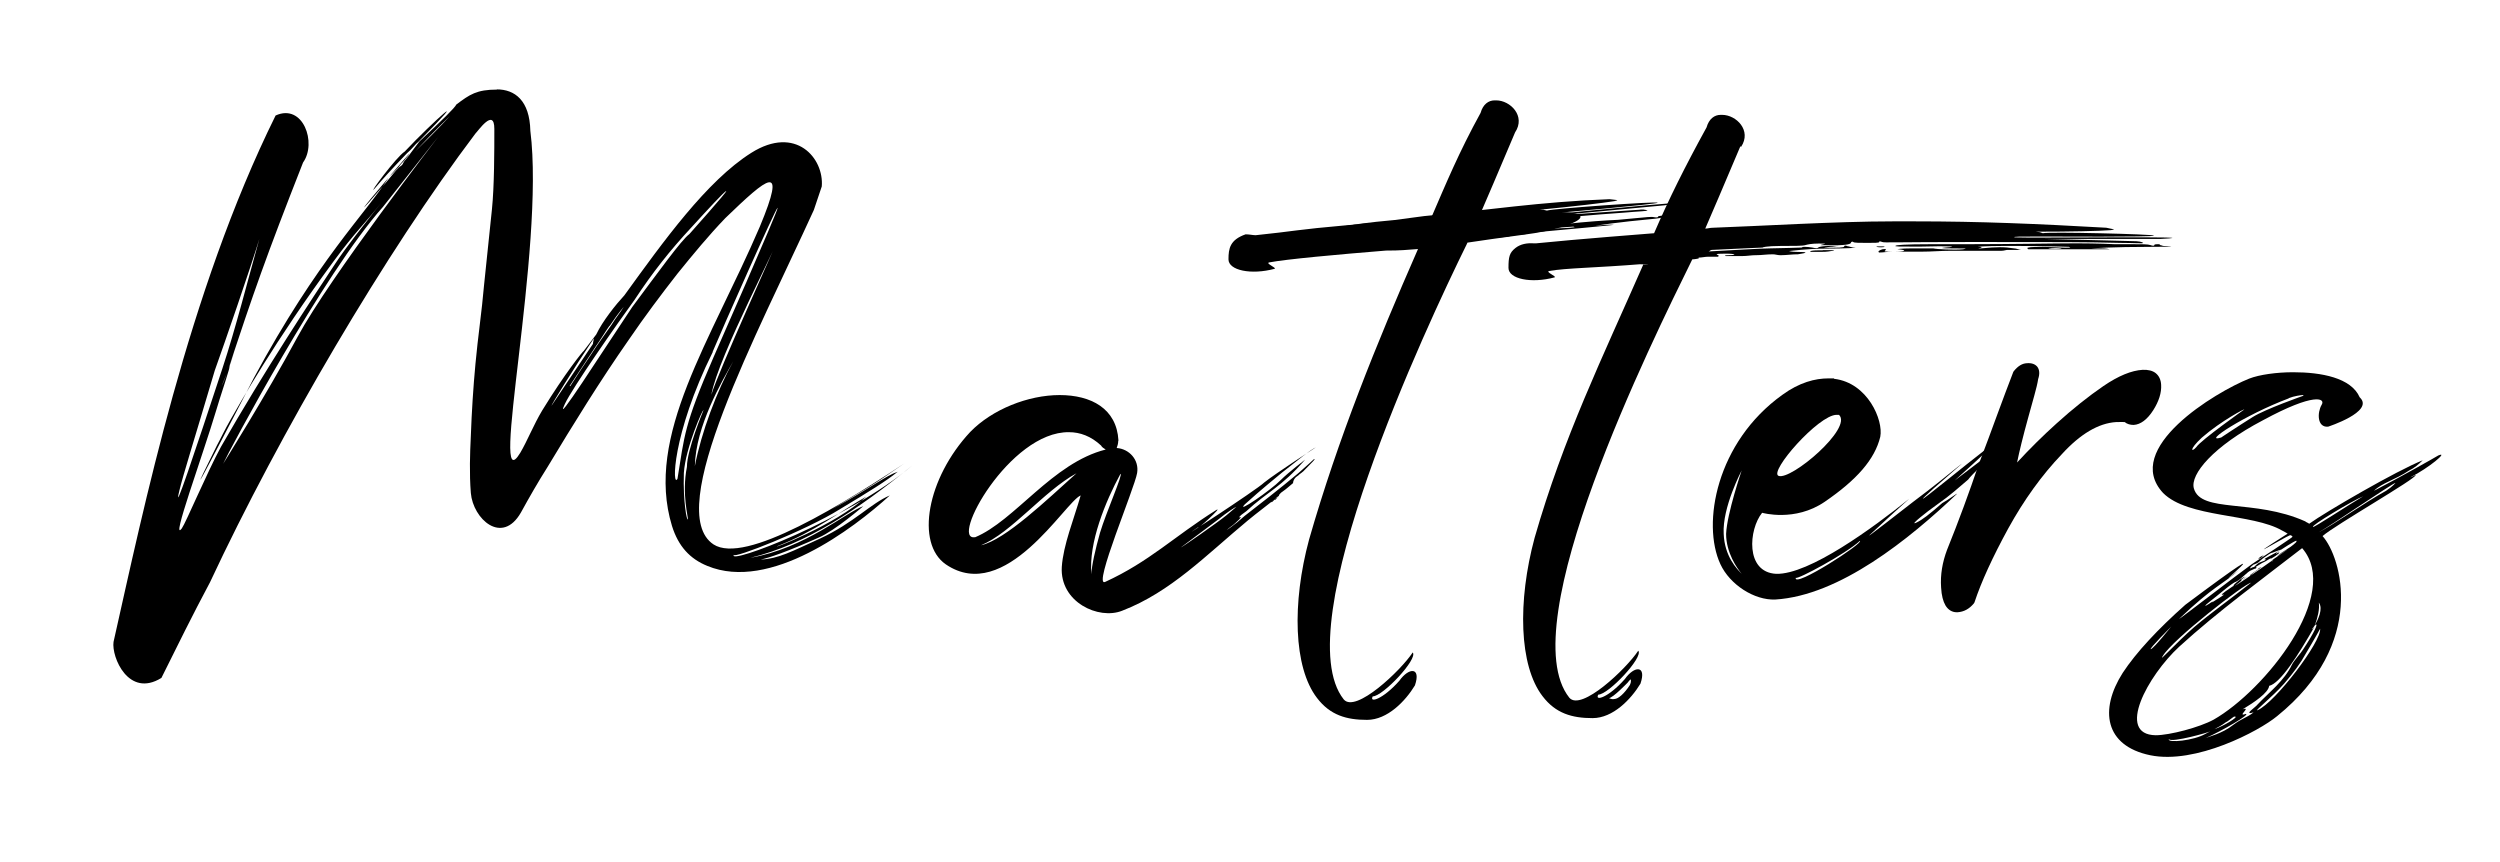 <svg xmlns="http://www.w3.org/2000/svg" id="Layer_1" viewBox="0 0 1138.4 392.3"><g><path d="M226.2,40.7c8.2,0,15,5,15.3,18.9,6.8,53.5-19.3,170.9-4.6,146.6,3.2-5.4,6.1-12.8,10-19.3,10.3-16.8,18.6-27.1,18.9-27.1,1.8-2.5,3.9-5,5.7-7.5,2.9-6.1,8.9-13.6,12.8-17.8,17.8-24.6,37.5-52.1,57.8-64.9,20.3-12.8,33.2,2.5,32.1,15.3-.7,1.8-2.9,8.9-3.6,10.7-25.7,56.4-68.8,137-45.7,152.3,14.3,9.3,58.1-17.5,93.1-41-20,13.2-10.3,7.8-39.2,25,18.6-10.3,24.6-15.3,30-17.1-5.3,4.3-12.8,8.9-26.4,17.1-15.3,9.6-48.9,22.8-48.2,20.7-3.6,5,51.7-15.7,81.3-40.7-25,20.3-48.5,36-73.8,42.1,25-4.3,43.9-21,51.4-23.5,0,0-12.8,11.1-20.3,14.3-14.3,6.4-22.8,9.3-26.4,10,8.2-.4,13.9-3.6,27.1-9.6,15.3-7.1,23.2-16.1,31.7-19.6-16.8,15.3-54.6,43.9-83.1,32.1-7.9-3.2-13.2-8.9-16.1-18.2-12.5-41,17.8-84.5,40-136.3,12.5-30,3.6-22.5-15.7-3.9-7.5,7.8-14.6,16.4-21.8,25.3-7.5,9.6-15,19.6-22.1,30-13.2,18.9-25.3,38.5-37.1,58.1-4.3,6.8-8.2,13.6-12.1,20.7-8.6,15-21.8,2.9-22.8-8.9-.7-8.9-.4-17.8,0-26,.4-11.1,1.1-22.1,2.1-32.8,1.1-12.1,2.9-23.9,3.9-35.7,1.1-11.4,2.5-23.2,3.6-34.6,1.1-10.7,1.1-26.8,1.1-36.7s-7.5,1.1-8.6,2.1c-40.7,53.9-89.2,136.6-120.9,204.4-7.8,14.6-15,29.2-22.1,43.5-15,9.3-22.8-9.6-21.8-16.4,13.6-60.3,33.9-159.1,73.8-239.7,12.5-5.7,18.9,12.5,12.5,21.4-17.1,43.5-22.5,59.2-34.2,94.5-.7,2.5-2.1,5-2.9,7.5.4-1.1,1.8-3.9,2.9-7.5,3.6-10.3,4.3-12.8,1.1-2.9-.4.7-.4,2.1-.7,2.9-1.8,6.1-3.9,12.1-5.7,18.2-6.4,21.4-21,61-15.7,53.9,1.8-2.5,11.4-25.3,17.8-37.1,20-35,41.7-67.8,52.1-83.5,5.4-8.2,12.1-16.4,21-27.8-7.8,10-11.8,13.2-21.8,26.8-26.8,36.4-42.8,64.9-46.7,71.7-2.9,5-5,9.6-6.4,12.1-23.9,48.2,16.8-30.7,16.8-30.7,29.2-54.2,51-74.9,61.4-91.3-14.3,16.8-15,18.5-1.4,2.5,2.5-2.9,4.3-5.4,6.1-7.1.4-.4,1.1-.7,1.4-1.1.4-.4.7-1.4,1.1-1.8,2.1-2.5,2.9-3.6,2.5-3.2,1.4-1.8,2.9-3.9,4.3-5.7,10.7-10,16.1-15.3,16.8-16.8,6.1-4.6,9.3-6.8,18.5-6.8ZM118.1,108.8c-3.9,12.8-15.7,47.1-20.3,59.9-9.3,31.4-14.6,48.2-16.1,54.6-3.2,13.2,6.8-16.8,19.6-55.6,6.1-18.5,11.4-39.6,16.8-58.9ZM174.4,94.2c-27.1,30.3-70.6,112-72.8,117,0,0,19.3-30.7,33.9-57.8,14.6-27.1,64.2-91.3,64.2-91.3l-25.3,32.1ZM184.4,68.9c12.8-13.6,32.1-30.7,6.4-4.6-1.8,1.4-3.2,3.6-5.4,5.4-7.5,7.8-11.1,11.8-15,16.4-2.9,2.9,10-14.6,13.9-17.1ZM177.7,79.9c5.4-6.1,8.2-9.6,8.9-10-.7,1.1-1.8,2.1-2.5,3.2-.7.7-1.8,1.8-2.5,2.9-1.4,1.4-2.9,3.2-4.6,4.6l.7-.7ZM189.1,68.9c11.4-11.1,15.7-16,15.7-16,0,0-6.4,6.1-15.7,16ZM251.1,184.8s8.6-12.8,18.9-28.2c0-.7.4-1.8.4-2.5-9.6,14.3-19.6,30.7-19.3,30.7ZM314.6,103.8c-9.3,10-17.5,20.3-25.7,32.8-7.5,10.3-28.5,40.3-31.7,47.4-5.4,11.4,16.4-22.8,30.7-44.2,11.4-15.3,22.5-30.7,26-33.2,0,0,17.5-19.6,16.8-19.6s-8.6,8.6-16.1,16.8ZM277.5,148.4c-1.8,2.5-3.9,6.1-6.4,9.6-8.2,12.5-20,30.3-11.8,17.8h.4c2.5-3.9,5.7-8.9,9.6-14.6,2.9-4.6,5.7-8.2,8.6-12.5.4-.4,2.5-3.9,2.9-4.3.4-.4,3.2-4.6,3.2-4.6,0,0-1.8,1.8-6.4,8.6ZM324.6,160.2c-18.9,38.2-18.5,62.4-16.1,57.8,3.2-19.6,2.9-24.3,16.4-55.3,0,0,30-68.1,29.2-68.1s-25.3,55.3-29.6,65.6ZM311.4,215.5c-.4,13.2,1.4,21.8,1.8,21,.4-.4-2.9-11.4-.4-23.9,0-7.9,7.5-25.7,7.5-25.7,0-1.4-8.2,17.1-8.9,28.5ZM316.4,212.3c2.9-15.3,10-34.2,17.5-47.8-5,8.9-17.1,29.3-17.5,47.8ZM323.9,179.8c3.2-10.7,28.5-66,33.2-77.4-1.8,7.1-30,59.6-33.2,77.4ZM354.2,248.6c-4.3,2.1,26-9.3,40.3-22.5-11.8,6.8-23.9,16.1-40.3,22.5Z"></path><path d="M509.2,200.8c0,1.1-.4,2.5-.7,3.2,5.7.4,10.3,5.4,9.3,11.4-1.1,6.8-20.3,52.1-14.6,49.6,20.3-9.3,31.4-20.7,50.7-32.8,3.2-1.8-9.3,9.6-8.2,7.8-14.3,9.6,26.8-17.1,30-20.3,5.4-4.3,23.5-16,23.5-16-2.9,1.4-7.5,5.3-15.3,11.4-2.1,1.8-9.3,7.5-17.1,14.6-4.3,4.6,11.8-6.4,16.4-11.1,3.6-3.6,11.1-9.3,11.1-9.3-11.1,12.8-16.8,14.3-26.8,23.5-1.4,1.1-3.2,2.1-3.2,2.9,1.1-.7,1.1,0-1.8,2.5-1.1,1.1-2.9,2.1-3.9,3.2,1.1-.7,2.9-2.1,3.9-2.9.7-.4,2.1-1.8,4.3-3.6,6.4-5,15.7-12.1,24.6-19.6,3.6-3.2,6.1-5.4,7.1-6.4-1.4,1.4,3.6-2.9-5,5.7-.4.4-1.4,1.1-1.8,1.4l-.4.4c-.4.4-1.1.7-1.4,1.1-.7.7-1.1,1.8-1.1,2.5-.7.7-1.8,1.4-2.5,2.1-.4.4-1.4,1.1-1.8,1.4-.4.4-1.1.7-1.4,1.1-.4.4-.7.7-.7,1.1-4.6,3.9-10,7.8-14.3,11.4-18.9,15.7-35,32.5-57.1,41-10.7,4.3-28.5-3.9-27.5-20,.7-10,5.4-21.4,8.6-32.5-7.1,2.9-34.2,49.9-61.4,31.4-13.9-9.6-8.6-39.2,11.1-60.3,10-10.3,26.4-16.8,40.7-16.8s26,6.1,26.8,20.7ZM443.9,244.7c18.2-7.5,35.3-33.9,59.6-40-.7-.4-1.8-1.1-2.1-1.8-4.6-4.3-9.6-6.1-14.6-6.1-27.1-.4-54.6,49.9-42.8,47.8ZM446.7,248.3c11.1-2.5,30-20.7,43.5-32.8-15,8.2-29.6,27.1-43.5,32.8ZM497,261.5c0-3.6,1.8-11.4,3.9-18.9,2.9-9.6,10.7-27.1,9.3-26.8-6.8,12.5-14.6,31.4-13.2,45.7ZM554.8,236.5l-17.1,12.8c.4,0,16.4-11.1,20.7-14.6,2.5-2.1,4.6-3.9,4.6-3.9-.4,0-4.3,2.5-8.2,5.7ZM582.3,226.2c-.4.4-1.4.7-1.8,1.1-.4.4-1.1.7-1.4,1.1-.4.4,0,.4.4,0l.4-.4.4-.4h.4l.4-.4c.4-.4,1.1-1.1,1.4-1.1v-.4.4Z"></path><path d="M667.9,111.2c-18.6,37.8-82.4,174.1-56,207.3,5.4,6.4,26-13.2,31.4-21.4,2.5,2.9-13.6,20-18.2,20-1.8,3.2,4.6,1.4,12.1-7.1,4.3-6.1,10-6.4,7.1,2.1-4.3,7.1-12.5,15.7-21.8,15.7s-16.8-2.1-22.8-10c-10.7-13.9-11.4-43.2-3.6-72.1,13.2-46,30.7-89.2,49.6-132.3-5.4.4-7.8.7-14.6.7-22.1,1.8-45.3,3.9-53.2,5.4-1.8.4,3.6,2.5,2.5,2.9-10.7,2.9-21,.7-21-4.3s.7-8.9,7.8-11.4c1.8,0,3.2.4,4.6.4,17.5-1.8,18.2-2.5,42.1-4.6,12.1-1.1,24.3-2.1,36.4-2.9.4,0,1.1-.4,1.4-.4,6.8-15.7,12.5-29.6,22.5-47.8,1.1-3.9,3.6-5.7,6.4-5.7h.7c6.4,0,13.6,7.1,8.6,14.6-7.8,18.6-12.8,30-16,37.5M609,113.7c-3.9.4-4.3.4-2.9-.4.7,0,2.1.4,2.9.4ZM621.5,108c.4,0,.4.4,0,.4-1.4.4-7.8,1.4-15,1.4,1.4-.4,11.4-1.8,14.6-1.8h.4ZM638.3,103.4l-8.2.7h.4c-3.2.4-15.7,1.4-16.8,1.4-5.3,0,15.3-2.1,23.2-2.1h1.4ZM640.8,103.4c-.7,0-.7-.4,0-.4v.4ZM658,101.3s25.9-3.9,38.7-4.6c41.1-2,18.5,7.5-1.6,10-20,2.6-45.5,6.6-45.5,6.6l8.4-12.1Z"></path><path d="M792.5,66.6c-7.8,18.6-12.8,30-16,37.5,1.1,0,2.1-.4,3.6-.4,20.3-.7,56-2.9,81.7-2.9h10.3c29.3,0,55.3,1.1,87,2.9,2.9.7,5,.7,2.1,1.1-5,.4-18.5.7-34.2.7,2.9.4,1.1,0,3.2.7,2.5-.7,50.7.4,50.7,1.1s-47.4.4-52.1.4c-8.9,0-12.5,0-11.4.4,6.1.4,94.2-.7,66.4.7-5,0-53.9,0-53.2,0s45.7,1.1,43.5,1.1-3.2,0-1.1,0,2.9.7,2.9.7c0,.4-3.9,0-10.3,0-15.7-.4-27.8-.4-66-.4s-41.4.4-42.5,0c-1.1-.4-1.4-.4-1.4,0s-2.1.4-5.4.4-6.1,0-6.4-.4c-.4-.4-1.1,0-1.1.4s-1.4,1.1-7.8,1.1-6.8,0-5-.4,1.4-.4-1.8-.4-5,.4-6.1.7c-1.1.4-5.4.4-11.4.4s-8.9.7-7.8.7-10,.4-23.5,1.1c-.4,0-1.1.7-1.4.7,7.5-.4,24.6-1.4,27.8-1.4s15.3-.4,15-.4c-1.1-.4,2.1-.4,4.3,0,1.8.4,2.5.4,2.9,0,.4-.4,2.5-.7,5-.7h4.3c-1.4,0-2.5.4-3.9.4-3.9.4-3.6.4,1.4.4s5-.4,5-.7.7-.4,1.4,0c.7,0,2.1.7,3.6.7s-4.6.4-13.2.4-16.4,1.1-16.8,1.1,1.1.4,3.2.4c5.4,0,5.4.4.7,1.1h-.4c-2.1,0-5,.4-7.1.4h-.7c-1.1,0-2.1-.4-3.2-.4-2.9,0-5,.4-7.5.4h.4-.7c-2.1,0-3.9.4-6.1.4,1.1,0-.4,0-1.8,0h-5.7c-.7,0-.7-.4,1.1-.4,3.9,0,3.9-.7-1.4-.7s-3.9.4-3.2.7c.4,0,0,.7,0,.7h-4.6c-1.4,0-2.9.4-4.3.4v.4s-1.8.4-2.9.4c-18.6,37.8-82.4,166.5-56,199.6,5.4,6.4,26-13.2,31.4-21.4,2.5,2.9-13.6,20-18.2,20-1.8,3.2,4.6,1.4,12.1-7.1,4.3-6.1,10-6.4,7.1,2.1-4.3,7.1-12.5,15.7-21.8,15.7s-16.8-2.1-22.8-10c-10.7-13.9-11.4-43.2-3.6-72.1,13.2-46,30.7-81.6,49.6-124.7-5.4.4,6.8,0,0,0-22.1,1.8-35.1,1.8-43,3.2-1.8.4,3.6,2.5,2.5,2.9-10.7,2.9-21,.7-21-4.3s.4-6.9,3.2-9.1c2.3-1.8,5.3-2.3,8.2-2.1.4,0,.8,0,1.2,0,17.5-1.8,53.7-4.6,53.7-4.6,0,0-12.1.7,0,0,.4,0-.4,0,0,0,6.8-15.7,13.9-30,23.9-48.2,1.1-3.9,3.6-5.7,6.4-5.7h.7c6.4,0,13.6,7.1,8.6,14.6ZM741.2,310.8s-6.8,7.1-8.6,7.1h-.4.4c.4,0,1.1.7,2.5.4,1.8,0,4.6-2.5,7.1-6.4.7-1.4.4-2.5.4-2.5-.4,0-1.4,1.4-1.4,1.4ZM780.1,115.8s-2.5.7-6.4.7v-.4c.4,0,.7-.4,1.1-.4h5.4ZM811.4,114.7c-.4,0-5,.7-10,.7s-8.6,0-8.2,0,5-.7,10-.7.7-.4,1.1-.4h5.3c1.1,0,1.8.4,1.8.4ZM798.6,114c1.4,0,.7.4-1.8.4s-3.9-.4-2.9-.4h4.6ZM830,114h-2.1c-3.9,0-4.3.7-2.9.7h3.9c1.4,0,2.9,0,5-.4,1.8,0,1.8-.4-.7-.4h-3.2ZM839.6,110.1s-1.1.4-1.8.4-1.8-.4-1.8-.4c0,0,1.1-.4,1.8-.4s1.8.4,1.8.4ZM861.7,109.4h-11.1s2.9-.4,6.1-.4h2.1c1.8,0,3.2.4,2.9.4ZM859.2,107.9c2.1,0,1.1,0-2.5,0s-5.4,0-3.9,0h6.4ZM854.6,112.2c-.4,0,0,.4,1.4.4h.7c1.8,0,1.8-.4.7-.4h-2.9ZM896,111.2h-16.4c-12.8,0-16.1.4-16.4.7-.7.4,1.1.4,10.7.4,15-.4,18.2,0,12.1.4q-4.3.4,2.9.4c6.1,0,7.5,0,5,.4-3.9.4-12.1,0-13.6-.4h-9.6c-5,0-7.5.4-6.4.4,4.6.4,3.2,1.1-1.8,1.1s-4.6,0-3.9-.7q.7-.7-1.4-.4c-1.4.4-2.1,1.1-1.8,1.1,0,0,.4.4,0,.4,2.1,0,4.3-.4,6.4-.4h13.2c4.6,0,8.6-.4,13.2-.4h23.2c1.1,0,2.1-.4,2.5-.4h3.9-.4,2.9c-.7,0-2.1-.7-3.2-.7-4.6-.7-7.5-.7-15,0-2.1,0-2.5.4-1.1,0,1.8-.4,1.8-.7,0-.7s3.6-.4,10.7-.4h7.9c12.1,0,21.4.4,22.5.4,1.1.4.7.4-1.4.4s-6.4-.4-10.7-.4q-7.5,0-6.8.7l.4.4h37.1c-1.4-.4-3.9-.4-5-.4h-3.2c-.4,0,9.6-.7,27.1-.7s3.9-.4,5.7-.4c-.7,0-1.1-.4-1.8-.4.4,0,0-.4-.7-.4s-1.8,0-1.8.4-.7.4-1.8,0c-1.1-.4-3.6-.4-8.9-.4h-7.5s-7.5-.4-17.1-.4-29.6.4-49.6.4ZM896.7,112.2c1.1,0,0,0-2.1,0s-2.9,0-1.8,0h3.9ZM933.1,106.9c1.4,0,.7.4-1.8.4s-3.9-.4-2.9-.4h4.6ZM938.1,112.9c1.4,0,.4.4-2.1.4s-3.9-.4-2.9-.4h5ZM966.6,109.7c1.1,0,.7.4-1.1.4h-.7c-1.4,0-1.8-.4-1.4-.4h3.2ZM985.2,111.9"></path><path d="M835.2,172.5c15.3,1.8,22.5,18.9,21,26.4-2.5,10.3-10.7,19.6-25.3,29.6-13.6,9.3-28.5,5-28.5,5-6.1,7.5-7.8,27.1,6.4,27.8,15,.4,44.2-21,60.6-34.2-4.3,3.9-9.6,8.6-16.4,15-3.6,3.2-3.9,3.6,18.2-13.6,16.8-12.5,35-28.5,9.3-6.1-26,23.5,62.8-51.4,9.6-3.6,37.5-28.9,9.3-5,6.1-.4-11.1,9.6-10,8.2-16.1,12.8-1.1.7-11.4,8.6-7.5,6.8,2.9-1.4,5.7-3.6,11.8-8.9,3.2-1.8,6.4-4.3,6.8-4.3-21.8,20.7-53.5,46.4-82.8,48.2-9.6.4-20.7-6.8-25-16.1-8.6-18.5-1.8-55.6,28.2-77.1,7.8-5.7,15-7.5,21-7.5h2.5ZM784.9,243.1c.4,10.3,6.1,16.1,8.2,18.2-2.1-2.5-7.1-9.6-7.1-18.2.4-9.3,7.1-28.9,7.1-28.9,0,0-8.9,16.8-8.2,28.9ZM809.9,216.7c5.7,2.1,33.9-21.8,27.5-27.8h-1.1c-8.2,0-31,26-26.4,27.8ZM817.7,263.1c-1.1,5,31.4-16.1,29.2-16.8-6.1,5.7-28.5,17.8-29.2,16.8ZM869.5,227.1"></path><path d="M1074.7,181.1c6.4,6.4-14.6,13.2-14.6,13.2-5,.4-5-6.4-2.9-10,1.8-2.9-3.2-5.7-26.8,7.1-22.5,11.8-33.2,24.6-31.4,31,3.2,11.4,27.5,4.6,50.7,15,.4.4,1.4.7,1.8,1.1,7.5-5.4,40-24.3,51.7-28.9-1.8,1.8-3.9,3.6-6.1,4.6-6.4,4.3-12.5,5.7-16.1,9.3,13.6-7.1,27.5-15,29.3-16.1,5-2.1-4.3,5.7-12.8,10,1.4-.4,2.1-1.1,2.5-1.1.7,1.4-36.7,22.8-42.4,27.8,8.6,9.6,20.3,48.9-20.7,82-8.2,6.8-37.1,22.1-57.8,17.8-20.7-4.3-23.2-20.7-12.5-37.5,6.1-9.3,16.1-20,28.5-31,53.9-40.3,5-.4,24.6-16-7.5,6.8-11.4,7.1-27.5,22.5.4,0,25.7-19.6,33.2-25,3.2-2.1,6.4-4.3,10.3-6.8,3.6-2.5,8.2-5.4,8.2-5.7s-.7-.7-1.1-.7c-2.9,1.1-24.6,14.3-1.1-.7-.7-.4-1.8-1.1-2.5-1.4-13.6-7.9-42.8-5.7-54.2-17.1-18.9-20.3,23.9-46,39.2-52.1,4.6-1.8,12.5-2.9,20-2.9,12.8,0,26.4,2.5,30.3,11.4ZM992.3,294.5c-14.3,13.2-28.9,40-10.7,40.3,6.4,0,20-3.6,26.4-7.1,23.2-13.2,58.5-57.1,40.3-78.1-17.5,13.6-38.5,28.9-56,44.9ZM979.4,295.6c1.4-.4,9.3-10.3,9.3-10.3,0,0-10.3,10.3-9.3,10.3ZM984.8,298.8c-2.1,3.2,5.7-5.7,14.3-13.2,7.5-6.4,17.1-13.2,26-20.3-2.9.4-35.7,25.7-40.3,33.5ZM987.6,336.6c-.7,1.8,11.4.7,16.8-2.5l2.1-1.1c-.4.4-17.5,5.3-18.9,3.6ZM1002.6,199.3c-6.1,5.7-4.6,6.8-2.5,4.3,2.1-3.2,21.8-17.1,21.8-17.1.7-.7-10.3,5-19.3,12.8ZM1054,284.9c-.4.4-.7,1.1-1.1,1.4-.4.7.4,0,1.1-1.1-7.5,13.2-15.7,26-20.7,27.1-.4,3.2-6.8,7.5-12.1,10.7,4.3-1.4-2.9,3.6,1.4,2.1,2.5,0-11.1,7.9-18.5,11.1,1.4-.7,7.8-2.1,12.8-6.1,4.3-3.2,6.1-3.2,9.3-5.7-5,1.4,1.1-2.5,1.8-3.6,5.4-5.7,12.1-10.7,15.7-18.2,1.1-2.1,3.9-5,5-6.8,5-7.5,7.5-12.8,5.4-11.1,1.4-2.5,3.9-7.5,1.8-10.3.4,2.9-.4,6.4-1.8,10.3ZM1036.5,252.1c2.1-1.1,1.8-.4-.4,1.1-1.1.7-1.8,1.1-1.8,1.1h-.4c-.4,0-2.1,1.4-3.9,2.1-1.8,1.1-2.9,1.8-2.9,1.8.4,0,.7.4,0,.7-.4,0-1.1.4-1.8.7-2.1.7-4.3,3.9-7.1,5.3-1.8.4-8.9,6.8-11.8,8.9-3.2,2.5-2.5,2.5-.4,1.1,1.4-1.1,2.1-1.1,1.4-.7-.7.4-.4.4.7-.4,11.1-6.8-3.2,1.1,8.6-6.8,0,0,.4,0,.4-.4s1.8-1.8,3.2-2.9c2.1-1.4,2.5-1.4,1.1-.4-1.4,1.1-1.1,1.4.4.4,3.9-2.9-.4,0-3.9,2.9-1.4,1.1,8.9-5.7,16.4-11.1l-.4.4,1.1-1.1c6.4-4.3,10-7.1,1.8-1.4,1.1-1.1,3.2-2.5,5-3.6,1.4-.7,4.3-3.2,3.9-3.2v-.4c-.7,0-6.8,3.9-9.3,5.7ZM1017.3,326.3c-.7.4-3.2,2.5-3.6,2.5-2.5,1.8-3.2,2.1-5.3,3.2,3.6-1.1,11.4-5.7,9.3-5.7h-.4ZM1042.2,181.4c-20,7.5-40,20.7-30.7,17.8-.7.4,7.9-5.3,14.3-9.3,5.7-3.6,22.8-9.6,22.8-9.6.4,0,.4-.4,0-.4-.7,0-3.9.4-6.4,1.4ZM1034.7,251.7c-.7,0-2.1,1.1-3.6,2.1-1.1.7-2.1,1.8-2.5,2.1-.4.4-1.1.7-2.1,1.1-.4,0-.7.4-.7.4-.7.4-2.1,2.1-.4,1.1.7-.4,1.1-.4.7,0-.4.4-.4,0,.4-.4l.7-.7c1.1-1.1,2.1-1.4,2.1-1.4,0,0,1.1-.4,1.8-.7.7-.4.7-.7.4-.7-2.5.7,7.8-4.3,7.1-4.3,0,0-1.4.4-3.9,1.4ZM1029.4,258.5c-.4.4-1.1.7-1.4,1.1-.7.4-2.1,1.4-2.5,1.8l-.4.4c-.4.4-.7.4-.4,0,.4-.4,1.8-1.4,2.9-2.1.4,0,.7-.7.7-.7.4-.4,1.1-.7,1.4-.7s.7-.4.7-.4c0,0-.4.4-1.1.7ZM1050.1,297.4c-2.5,4.6-5.7,8.9-10,13.9-5.4,6.1-13.9,12.8-12.1,12.1,8.2-3.6,29.2-31.4,28.5-37.1,0,0-2.9,5.3-6.4,11.1ZM1029.4,253.5c-.7.4-1.1,1.1-1.1,1.1l1.4-.7,1.1-1.1-1.4.7ZM1036.9,253.5l-.4.4c-1.1.7-1.8,1.4-2.1,1.8.4,0,.7-.7.7-.7.4-.4,1.1-1.1,1.8-1.4ZM1053.3,239.9c0,.7,16.1-10,22.8-13.9-4.6,1.8-24.3,13.6-22.8,13.9ZM1054,285.2v-.4.4ZM1055.8,242.4c6.4-3.2,21-13.6,30.7-18.9,3.2-2.1,4.3-3.6,4.3-3.6-1.1,0-30.7,20.3-35,22.5ZM1100,216.4l.4-.4-.4.4Z"></path><path d="M975.7,168.4c-5.1.3-11,2.7-17.9,7.4-6.7,4.6-13.9,10.3-21.3,17-6.1,5.5-12.2,11.5-18,17.8,1-5,2.7-11.9,5.1-20.6,1.1-3.9,2-7.2,2.8-10.1.8-2.9,1.4-5.3,1.7-7.3.8-2.4.6-4.3-.4-5.6-1-1.2-2.6-1.8-4.8-1.6-2.1.1-4,1.3-5.8,3.5l-.3.4c-2.3,6-4.8,12.6-7.4,19.7-2.6,7.2-5.4,14.6-8.4,22.5-4.3,12.7-9.1,25.8-14.4,38.9-2.1,5.6-3.1,11.3-2.7,17.1.2,3.7.9,6.3,2,8.2,1.2,2,3,3.1,5.1,3.1s.3,0,.4,0c2.9-.2,5.3-1.5,7.4-4l.3-.5c3.1-9.4,8.3-20.7,15.4-33.7,7.1-12.9,15.3-24.3,24.4-33.8,8.4-9.2,16.7-14.1,24.7-14.6,2.3-.1,3.4,0,3.9,0,1.1.9,2.5,1.3,4.1,1.3,3.2-.2,6.2-2.5,8.9-6.7,2.6-4.1,3.8-8,3.6-11.5-.1-2.4-1-4.2-2.5-5.4-1.4-1.1-3.4-1.6-6-1.5Z"></path></g><path d="M591.6,106.4c20.2-2.6,17.8-3.9,43.3-6.2l13.6-1.8c29.1-2.7,52.6-6.5,84.4-7.7,2.9.4,5,.3,2.2.9-4.9.8-18.4,2.4-34,3.9,2.9,0,1.1,0,3.3.4,2.4-.9,50.5-4.3,50.5-3.6s-47.2,4.7-51.8,5.2c-8.9.8-12.4,1.2-11.3,1.4,6.1-.2,93.7-9.4,66.1-5.4-5,.5-53.6,5-52.9,4.9s45.6-3.2,43.4-3c-2.8.3-3.2.3-1.1,0,1.4-.1,2.9.4,2.9.4,0,.4-3.9.4-10.3,1-15.7,1.1-27.7,2.2-65.7,5.8-29.5,2.7-41.2,4.2-42.3,3.9-1.1-.3-1.5-.2-1.4.1s-2.1.6-5.3.9"></path><path d="M625.5,114s2.8-.6,6-.9l2.1-.2c1.8-.2,3.2,0,2.9,0l-3.9.4-7.1.7"></path><path d="M627.5,112.4l3.2-.3h1.4c0-.1,1.8-.3,1.8-.3,2.1-.2,1.1,0-2.5.2-3.6.3-5.3.5-3.9.4"></path><path d="M670.7,106.5l-16.3,1.5c-12.8,1.2-16,1.8-16.3,2.2-.7.4,1.1.3,10.7-.6,14.9-1.7,18.1-1.7,12.1-.8q-4.2.8,2.9,0c6-.6,7.5-.7,5-.1-3.9.7-12.1,1.1-13.5.9l-9.6.9c-5,.5-7.4,1-6.4.9,4.7,0,3.3.8-1.7,1.2-3.9.4-4.6.4-4-.3q.6-.8-1.5-.2c-1.4.5-2,1.3-1.7,1.2,0,0,.4.3,0,.4,2.1-.2,4.2-.7,6.4-.9l13.1-1.2c4.6-.4,8.5-1.1,13.1-1.6l18.1-1.7,5-.5c1.1,0,2.1-.6,2.5-.6l2.8-.3h1.1c0,0-.4,0-.4,0l2.8-.3c-.7,0-2.2-.5-3.3-.4-4.7-.3-7.5,0-14.9,1.4-2.1.2-2.5.6-1.1,0,1.7-.5,1.7-.9,0-.7s3.5-.7,10.6-1.3l7.8-.7c12.1-1.1,21.3-1.6,22.4-1.7,1.1.3.7.3-1.4.5-1.8.2-6.4.2-10.7.6q-7.5.7-6.7,1.3l.4.3,9.6-.9,13.1-1.2,11.4-1.1,2.8-.3c-1.5-.2-3.9,0-5,.1l-3.2.3c-.4,0,9.5-1.6,26.9-3.2,2.1-.2,3.9-.7,5.6-.9-.7,0-1.1-.3-1.8-.2.4,0,0-.4-.7-.3s-1.8.2-1.7.5-.7.4-1.8.2c-1.1-.3-3.6,0-8.9.5l-7.5.7s-7.5.3-17.1,1.2c-11.7,1.1-29.4,3.1-49.3,4.9Z"></path><path d="M707.3,103.9c1.4-.1.7.3-1.7.5-2.5.2-3.9,0-2.9,0l2.1-.2,2.5-.2Z"></path><path d="M759.6,104"></path></svg>